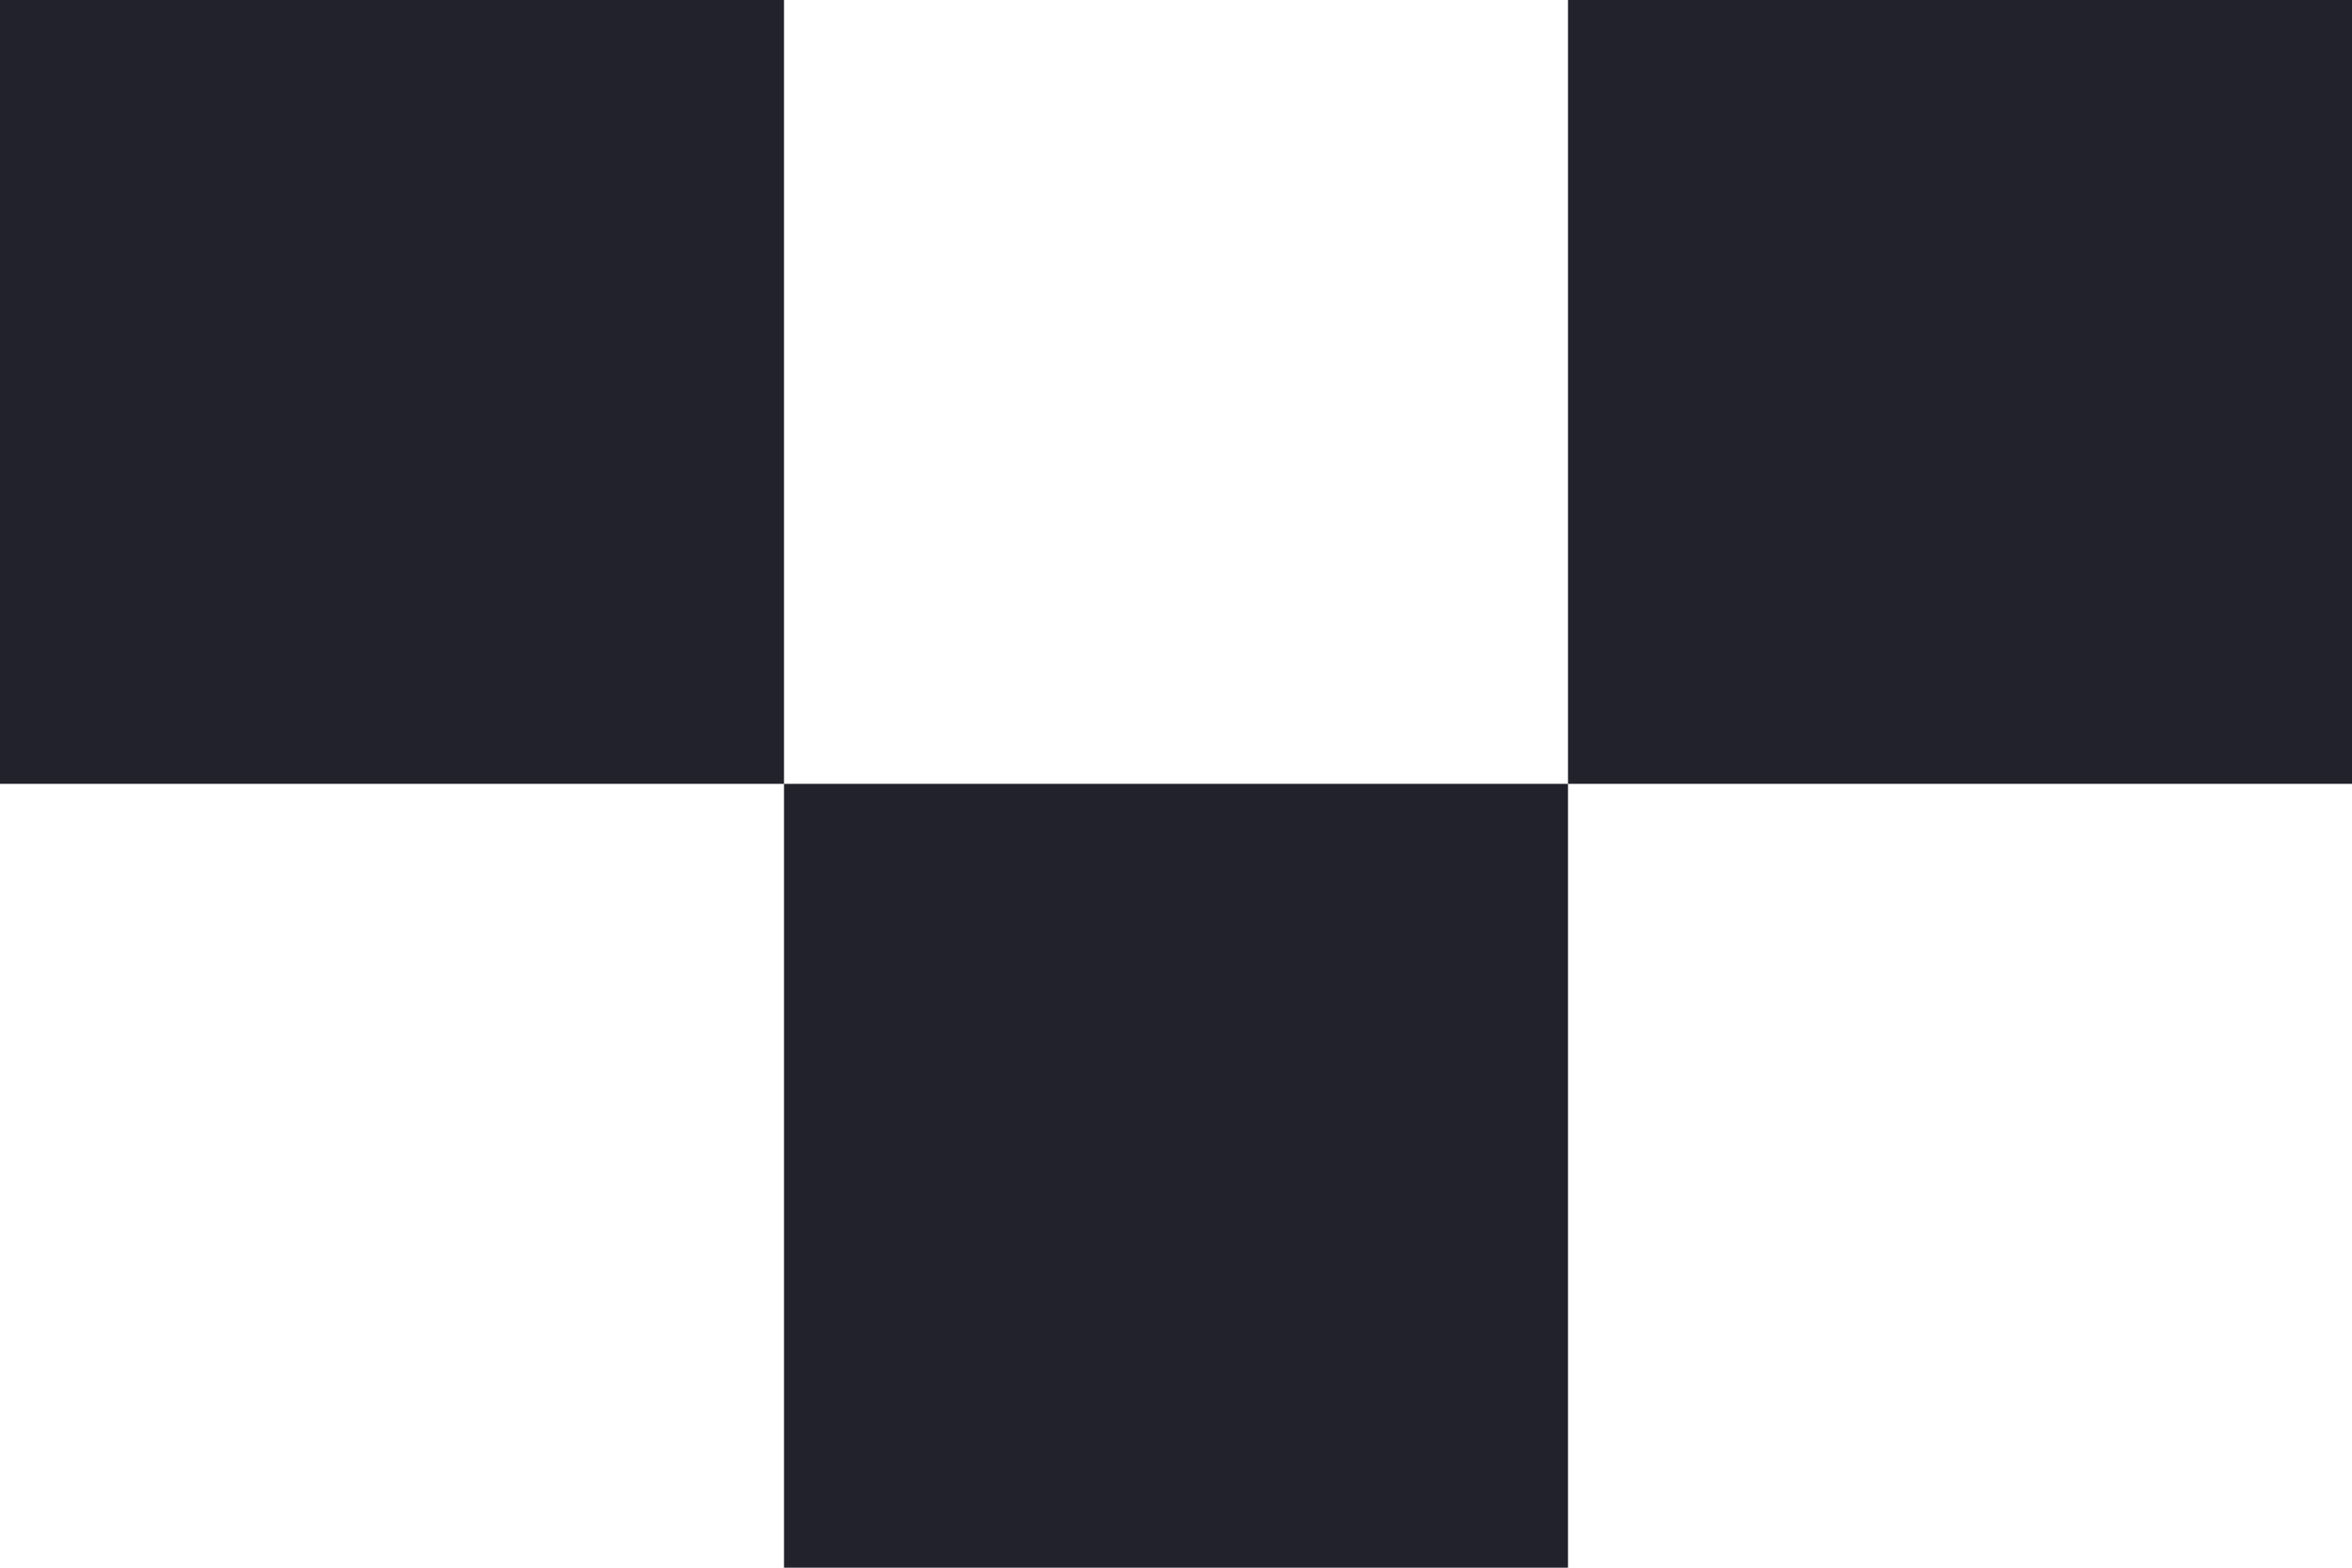 <svg xmlns="http://www.w3.org/2000/svg" viewBox="0 0 12 8"><g id="レイヤー_2" data-name="レイヤー 2"><g id="レイヤー_1-2" data-name="レイヤー 1"><rect x="4" y="4" width="4" height="4" fill="#21222b"/><rect x="8" width="4" height="4" fill="#21222b"/><rect width="4" height="4" fill="#21222b"/></g></g></svg>